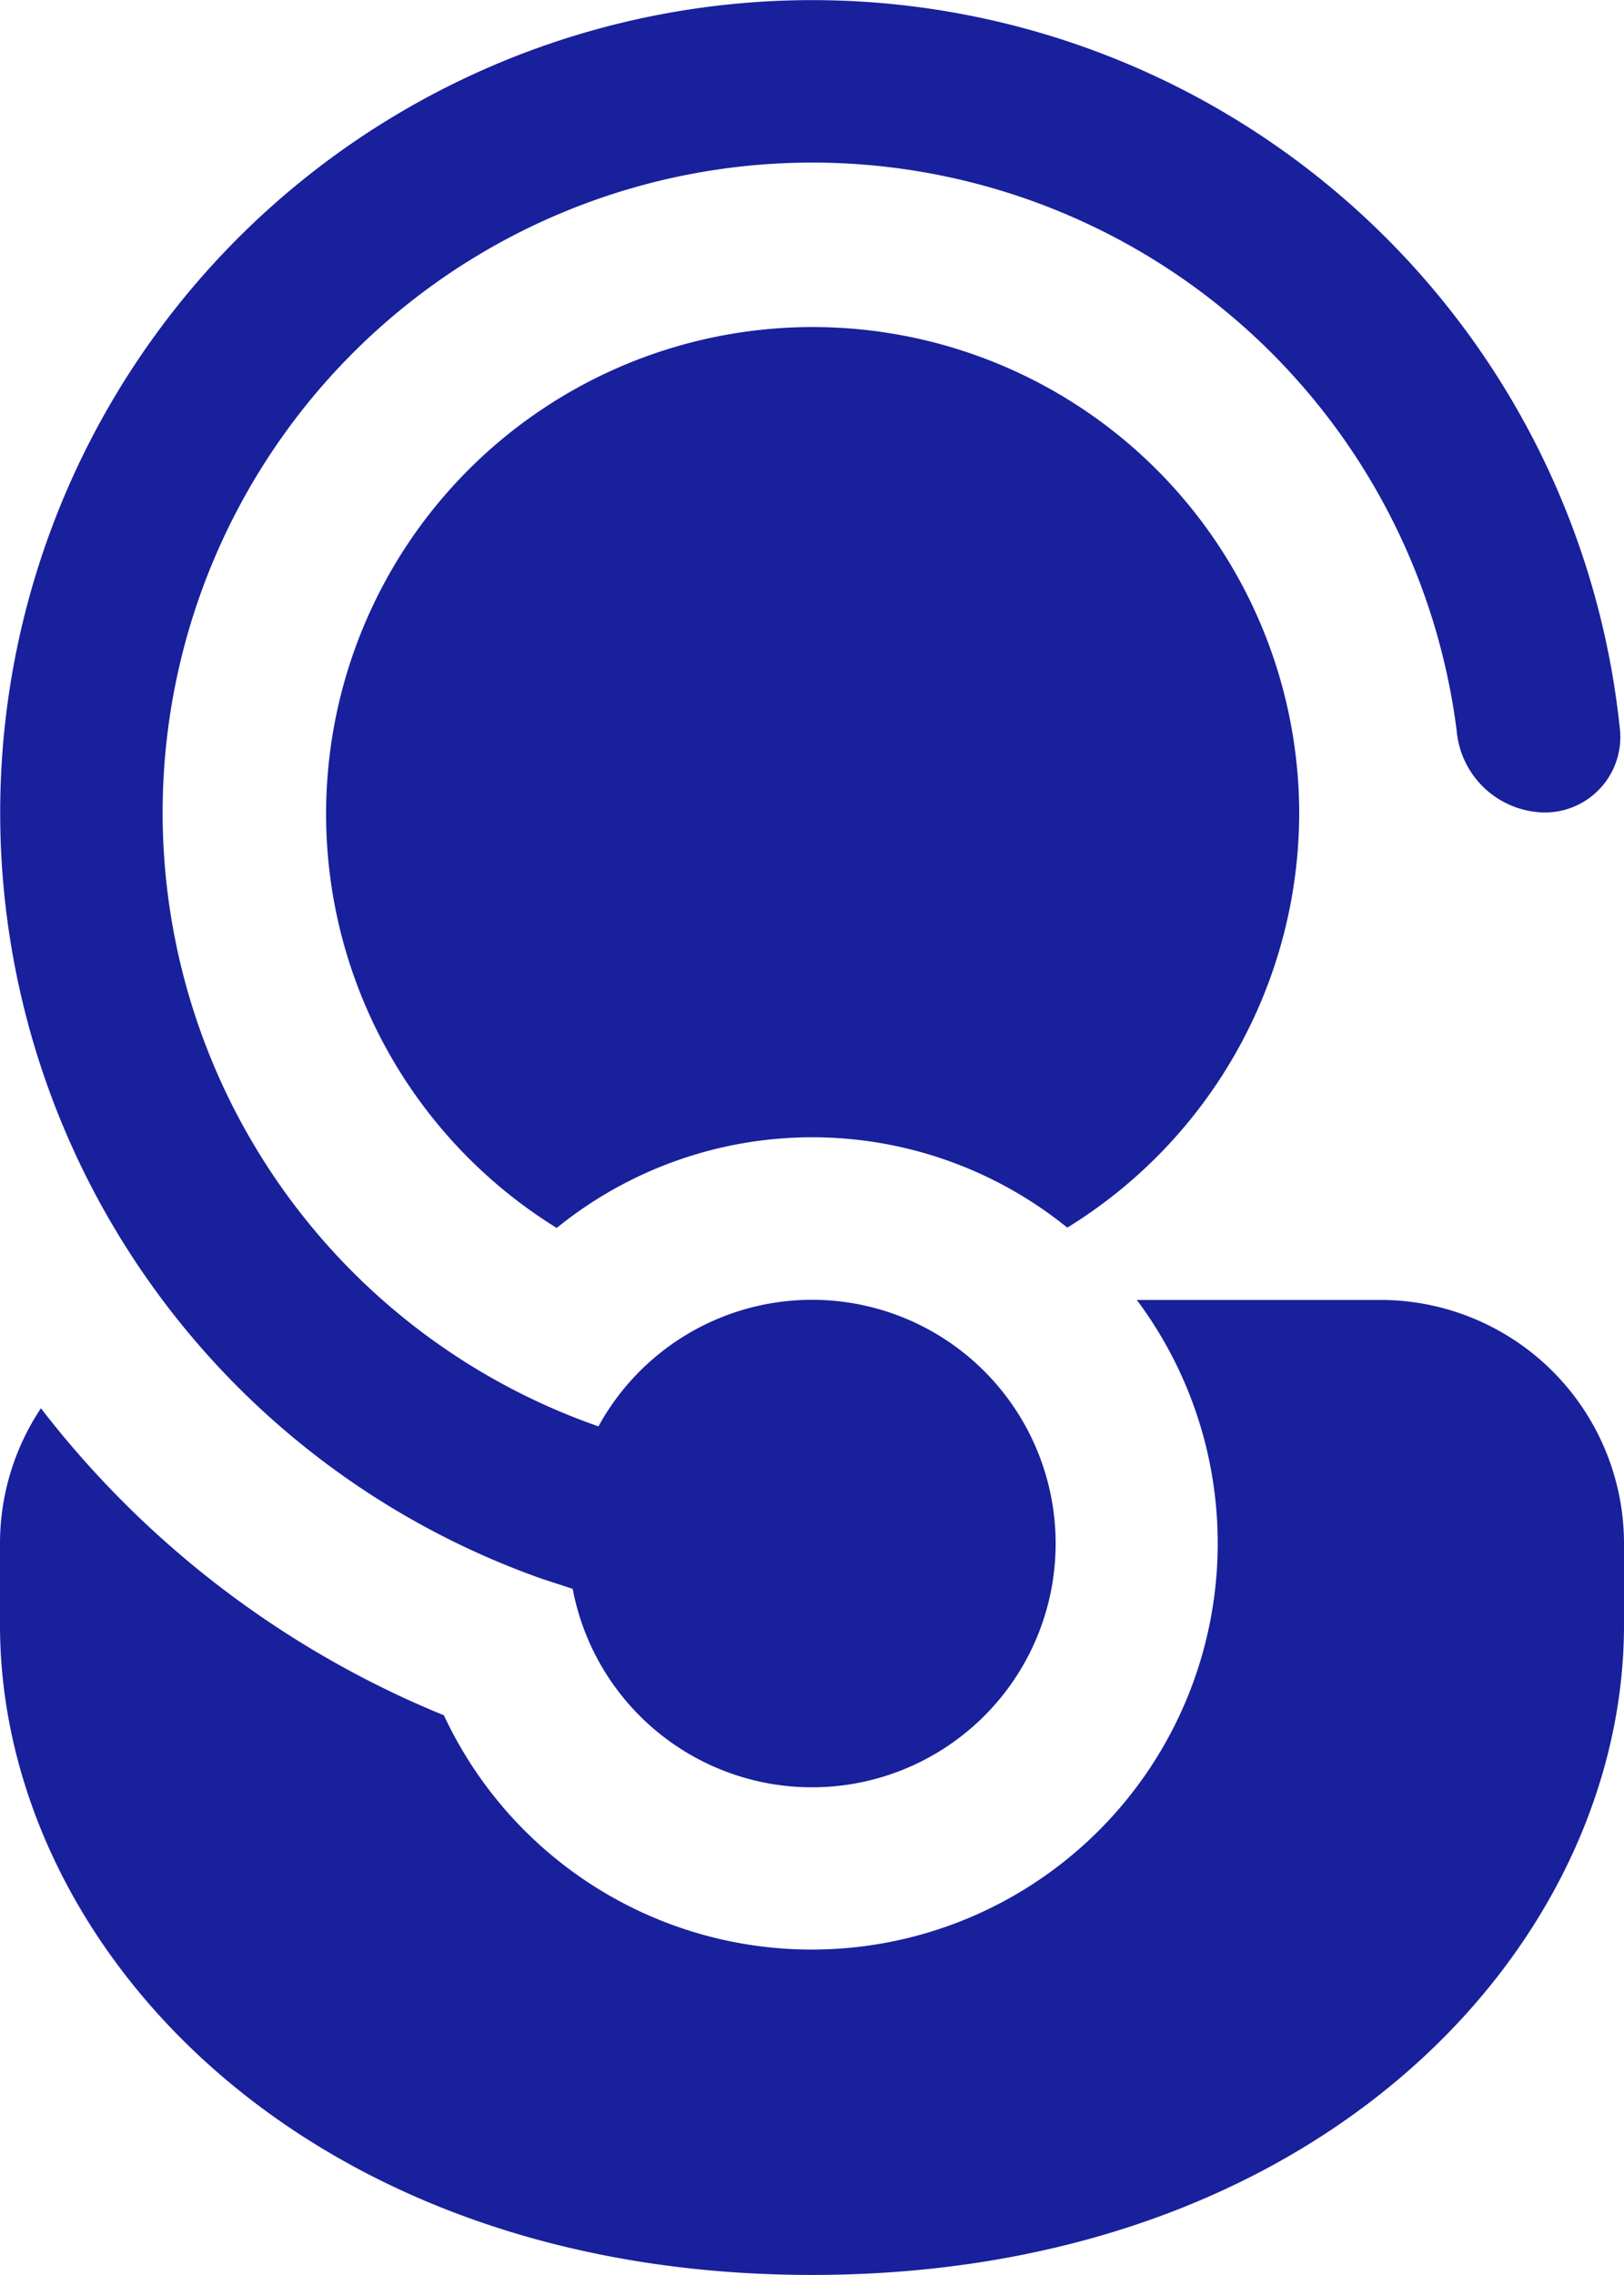 <svg xmlns="http://www.w3.org/2000/svg" width="30" height="41.996" viewBox="0 0 30 41.996">
  <path id="call-center" d="M10.581,29.343l0-.009-.57-.186A15,15,0,1,1,29.928,13.5,1.393,1.393,0,0,1,28.5,15a1.653,1.653,0,0,1-1.59-1.5A12,12,0,1,0,11.055,26.334a4.5,4.5,0,1,1-.474,3.009ZM8.2,31.668A18,18,0,0,1,.756,26,4.5,4.5,0,0,0,0,28.5V30C0,35.91,5.58,42,15,42S30,35.91,30,30V28.5A4.5,4.5,0,0,0,25.5,24H21A7.5,7.5,0,1,1,8.2,31.668ZM24,15a8.988,8.988,0,1,0-13.716,7.671,7.49,7.49,0,0,1,9.432-.006A9,9,0,0,0,24,15Z" transform="translate(0 -0.001)" fill="#18209c"/>
</svg>
